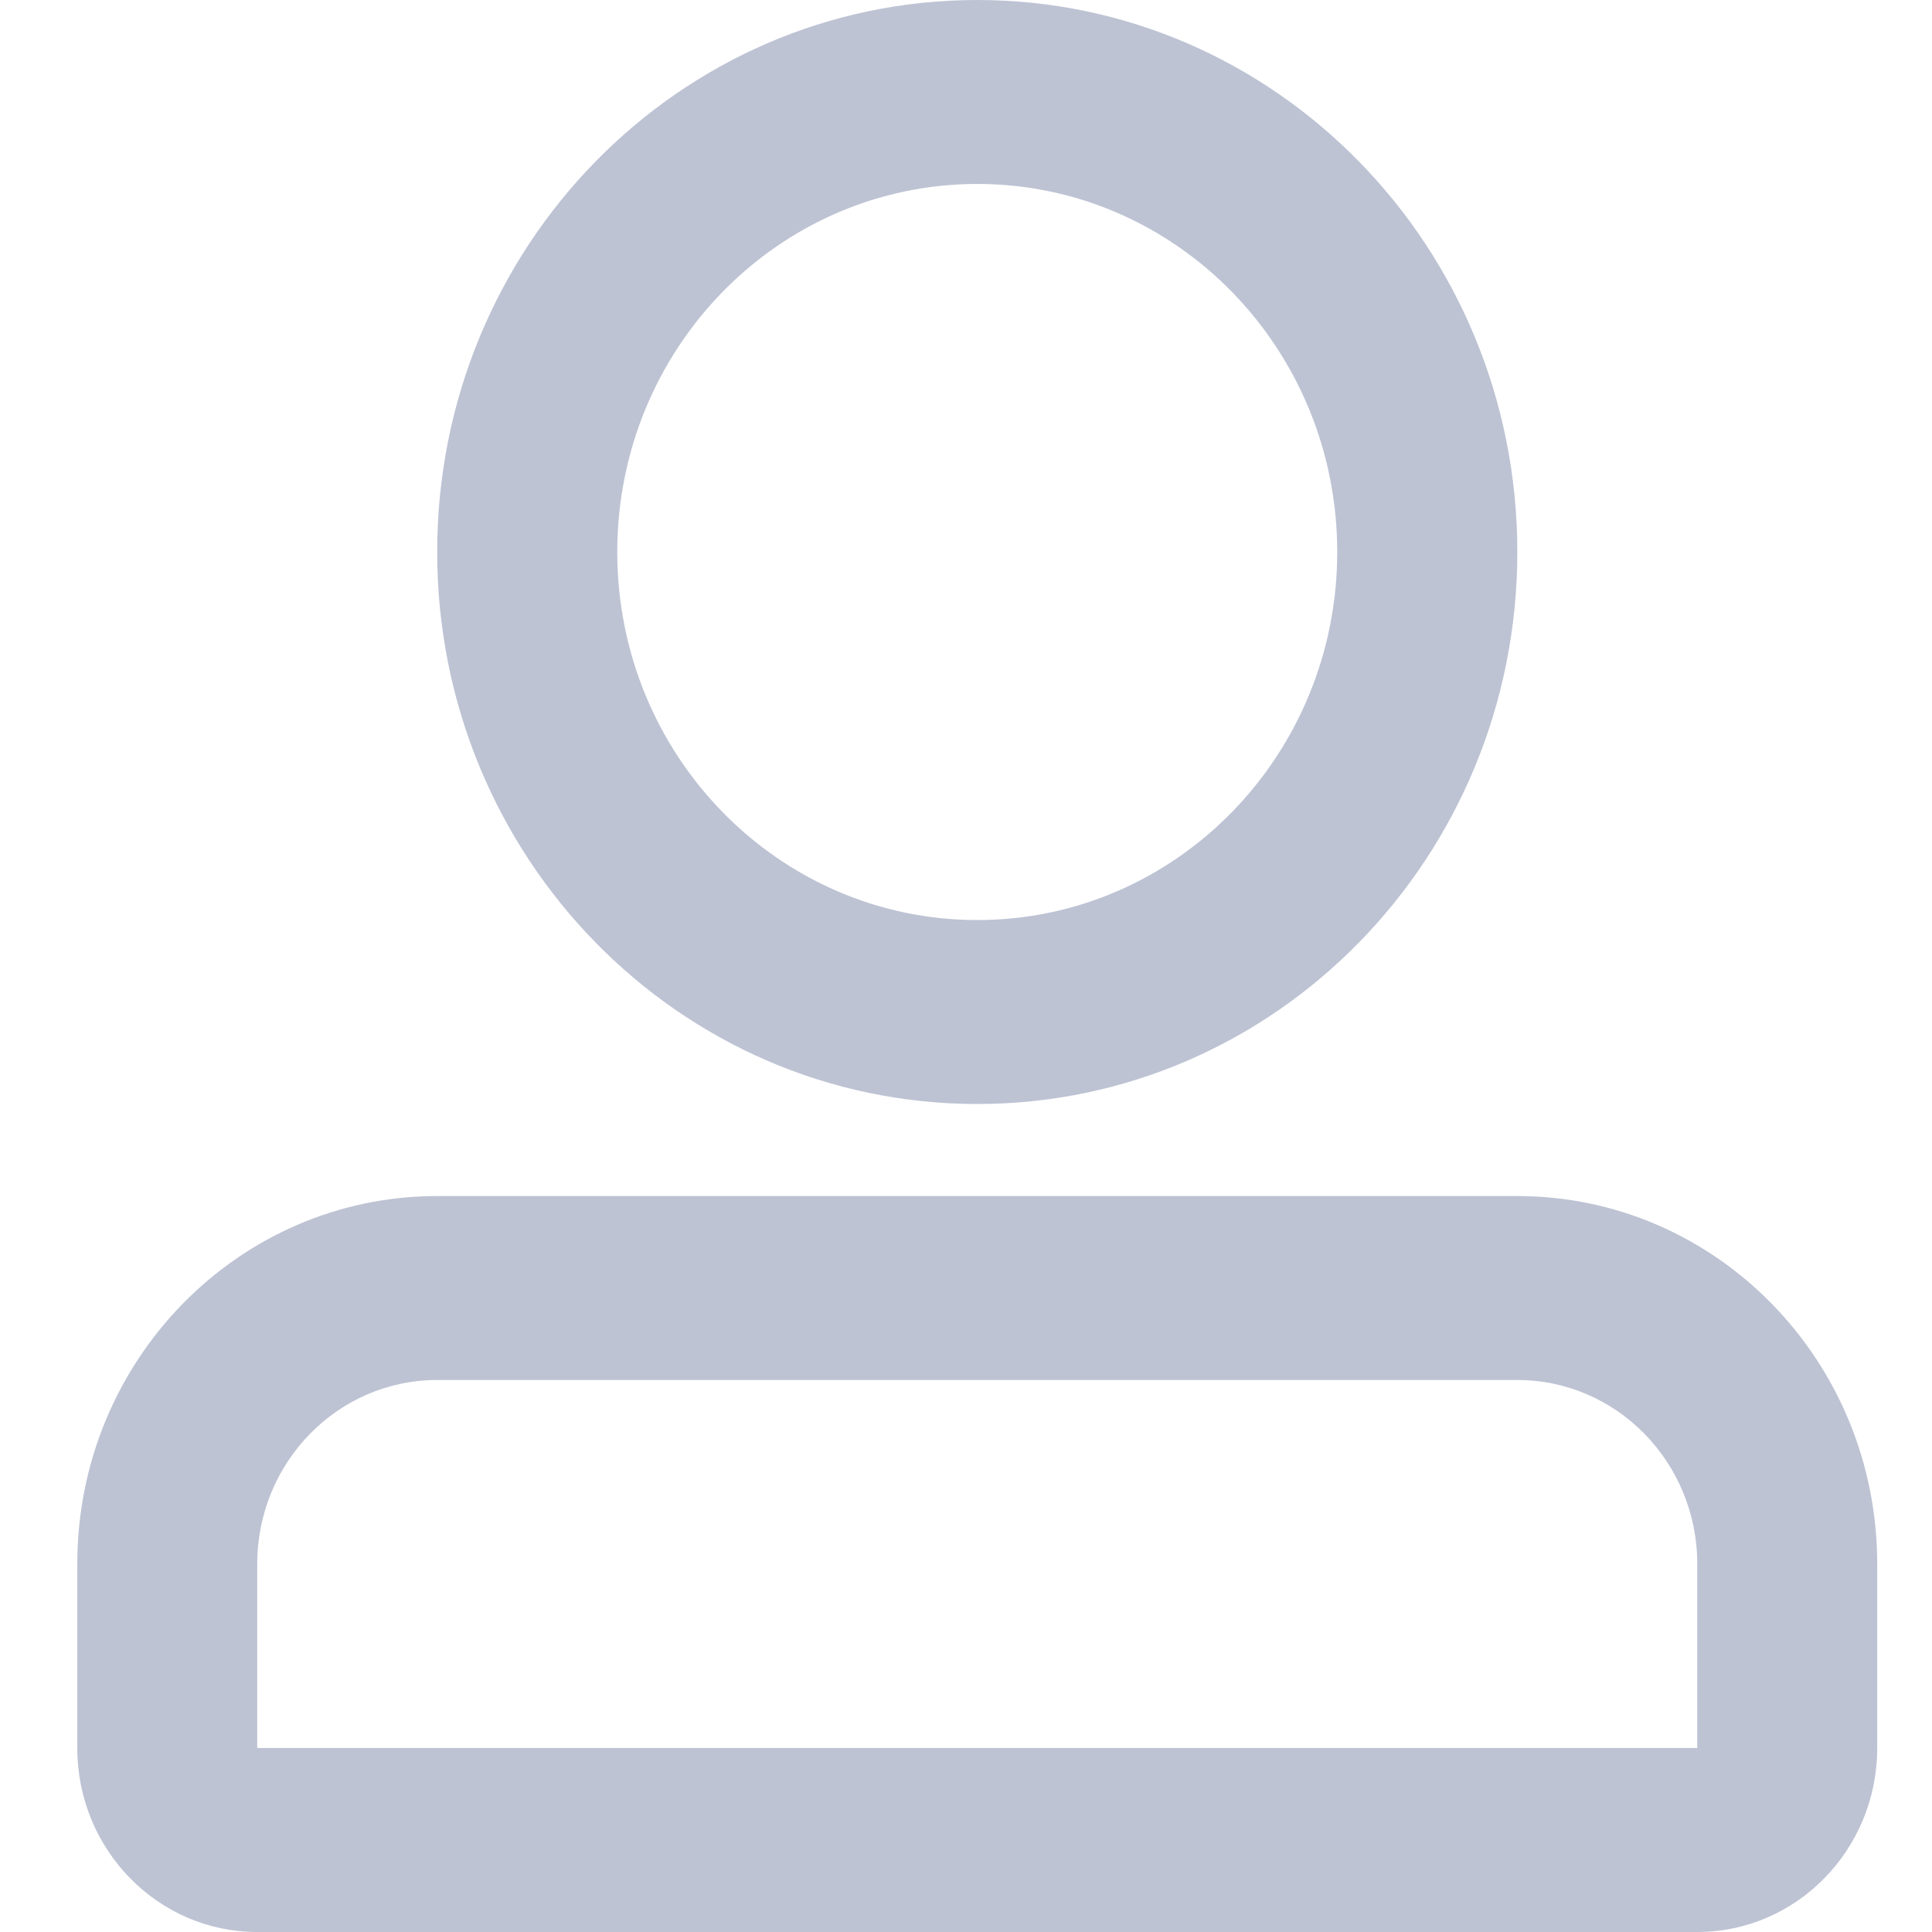 <svg xmlns="http://www.w3.org/2000/svg" xmlns:xlink="http://www.w3.org/1999/xlink" preserveAspectRatio="xMidYMid" width="14" height="14" viewBox="0 0 14 14">
  <defs>
    <style>
      .cls-1 {
        fill: #bdc3d3;
        fill-rule: evenodd;
      }
    </style>
  </defs>
  <path d="M7.082,8.000 C4.920,8.000 3.168,6.209 3.168,4.000 C3.168,1.791 4.920,-0.000 7.082,-0.000 C9.243,-0.000 10.995,1.791 10.995,4.000 C10.995,6.209 9.243,8.000 7.082,8.000 ZM7.082,6.667 C8.522,6.667 9.690,5.473 9.690,4.000 C9.690,2.527 8.522,1.333 7.082,1.333 C5.641,1.333 4.473,2.527 4.473,4.000 C4.473,5.473 5.641,6.667 7.082,6.667 ZM0.560,12.667 L0.560,11.333 C0.560,9.860 1.728,8.667 3.168,8.667 L10.995,8.667 C12.435,8.667 13.603,9.860 13.603,11.333 L13.603,12.667 C13.603,13.403 13.019,14.000 12.299,14.000 L1.864,14.000 C1.144,14.000 0.560,13.403 0.560,12.667 ZM1.864,12.667 L12.299,12.667 L12.299,11.333 C12.299,10.597 11.715,10.000 10.995,10.000 L3.168,10.000 C2.448,10.000 1.864,10.597 1.864,11.333 L1.864,12.667 Z" class="cls-1"/>
</svg>
